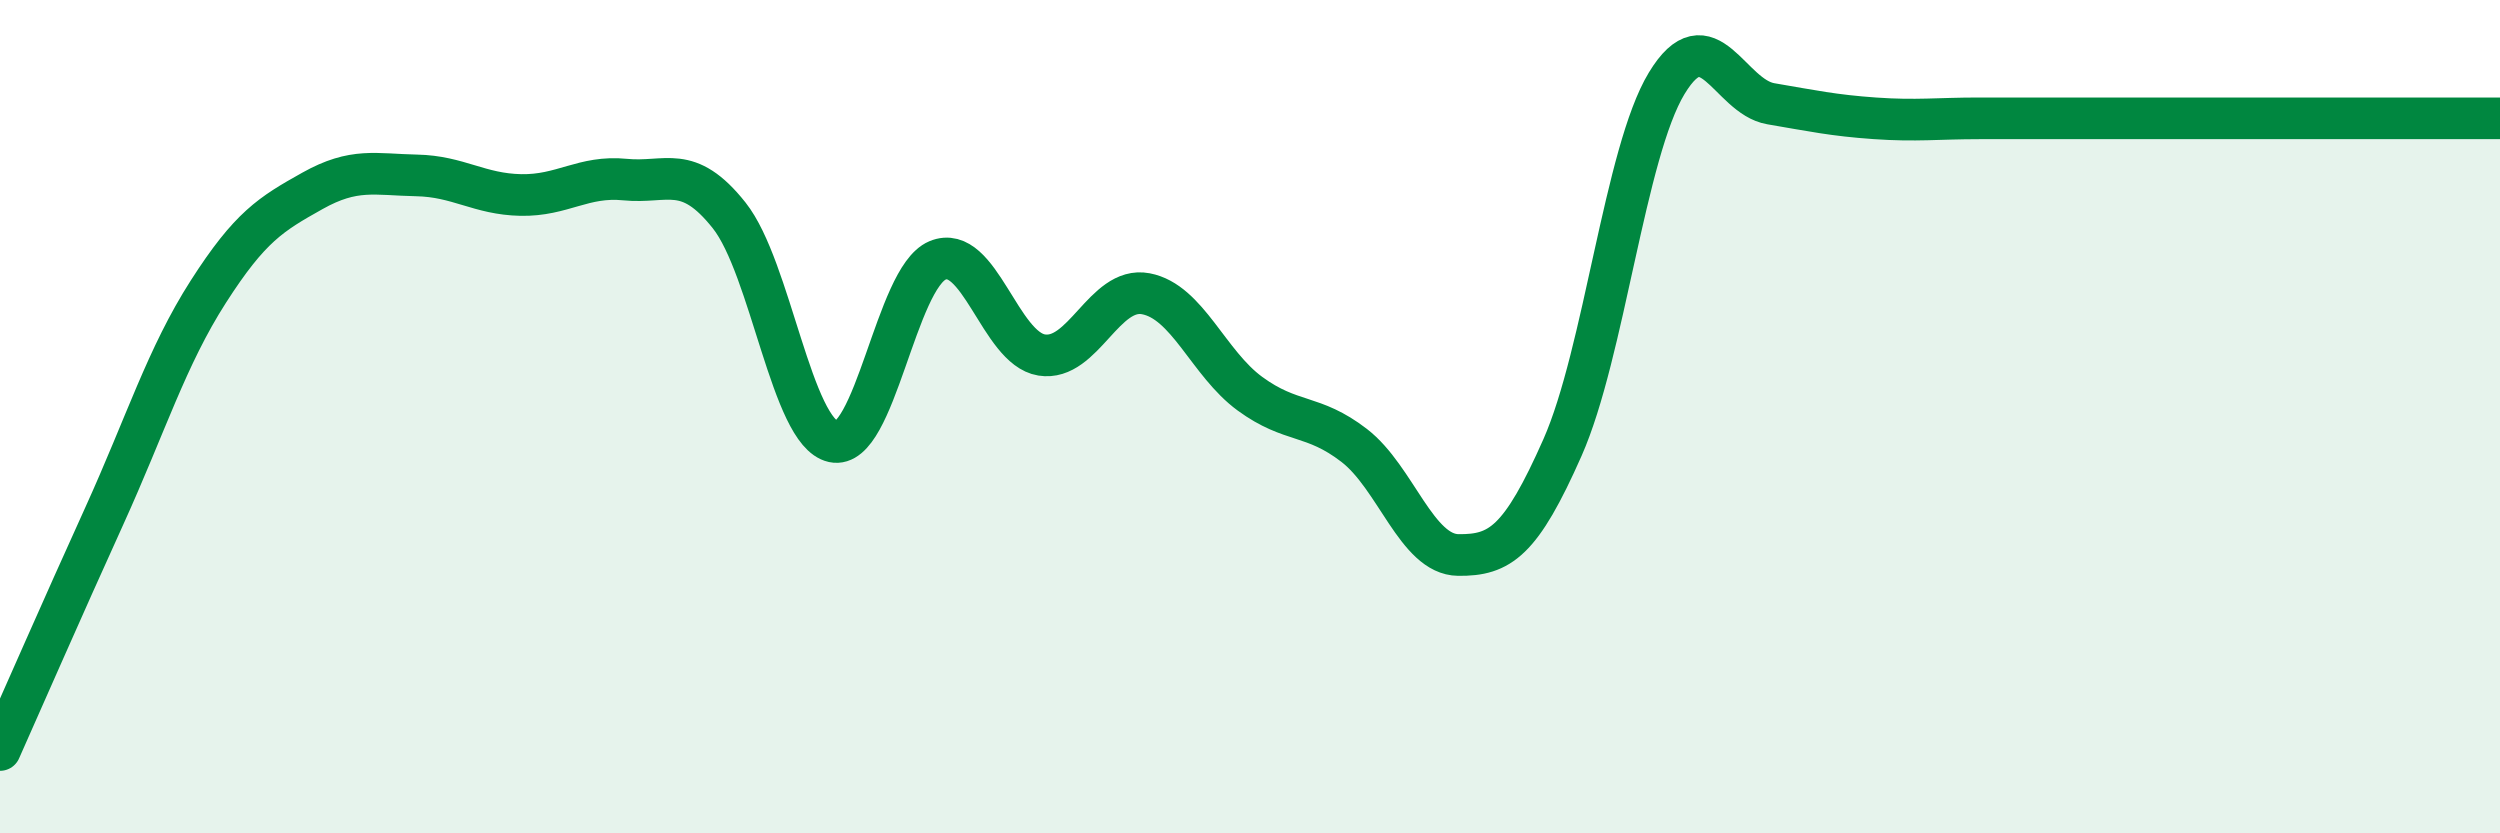 
    <svg width="60" height="20" viewBox="0 0 60 20" xmlns="http://www.w3.org/2000/svg">
      <path
        d="M 0,18 C 0.5,16.88 1.5,14.59 2.5,12.39 C 3.5,10.19 4,8.56 5,7 C 6,5.44 6.5,5.14 7.5,4.58 C 8.5,4.02 9,4.19 10,4.21 C 11,4.23 11.5,4.66 12.5,4.68 C 13.5,4.7 14,4.21 15,4.31 C 16,4.41 16.5,3.91 17.5,5.17 C 18.5,6.43 19,10.38 20,10.6 C 21,10.82 21.5,6.67 22.5,6.25 C 23.5,5.83 24,8.36 25,8.52 C 26,8.68 26.5,6.86 27.5,7.05 C 28.5,7.24 29,8.72 30,9.45 C 31,10.18 31.5,9.92 32.5,10.69 C 33.5,11.46 34,13.31 35,13.32 C 36,13.33 36.5,13 37.5,10.74 C 38.5,8.48 39,3.65 40,2 C 41,0.35 41.5,2.32 42.5,2.49 C 43.5,2.66 44,2.77 45,2.84 C 46,2.91 46.5,2.84 47.5,2.84 C 48.5,2.84 49,2.84 50,2.84 C 51,2.84 51.5,2.84 52.5,2.84 C 53.5,2.84 53.5,2.84 55,2.84 C 56.5,2.84 59,2.84 60,2.84L60 20L0 20Z"
        fill="#008740"
        opacity="0.1"
        stroke-linecap="round"
        stroke-linejoin="round"
      />
      <path
        d="M 0,18 C 0.5,16.88 1.5,14.59 2.5,12.39 C 3.5,10.19 4,8.56 5,7 C 6,5.44 6.5,5.14 7.5,4.58 C 8.5,4.02 9,4.19 10,4.21 C 11,4.23 11.5,4.66 12.5,4.68 C 13.5,4.7 14,4.21 15,4.31 C 16,4.41 16.5,3.91 17.5,5.17 C 18.5,6.43 19,10.38 20,10.6 C 21,10.82 21.5,6.67 22.5,6.25 C 23.5,5.83 24,8.36 25,8.52 C 26,8.68 26.5,6.86 27.5,7.05 C 28.5,7.24 29,8.72 30,9.45 C 31,10.18 31.5,9.92 32.5,10.69 C 33.5,11.46 34,13.31 35,13.32 C 36,13.33 36.5,13 37.5,10.74 C 38.5,8.48 39,3.65 40,2 C 41,0.35 41.5,2.32 42.5,2.49 C 43.5,2.66 44,2.77 45,2.84 C 46,2.91 46.5,2.84 47.5,2.84 C 48.5,2.84 49,2.84 50,2.84 C 51,2.84 51.5,2.84 52.5,2.84 C 53.5,2.84 53.5,2.84 55,2.84 C 56.5,2.84 59,2.84 60,2.84"
        stroke="#008740"
        stroke-width="1"
        fill="none"
        stroke-linecap="round"
        stroke-linejoin="round"
      />
    </svg>
  